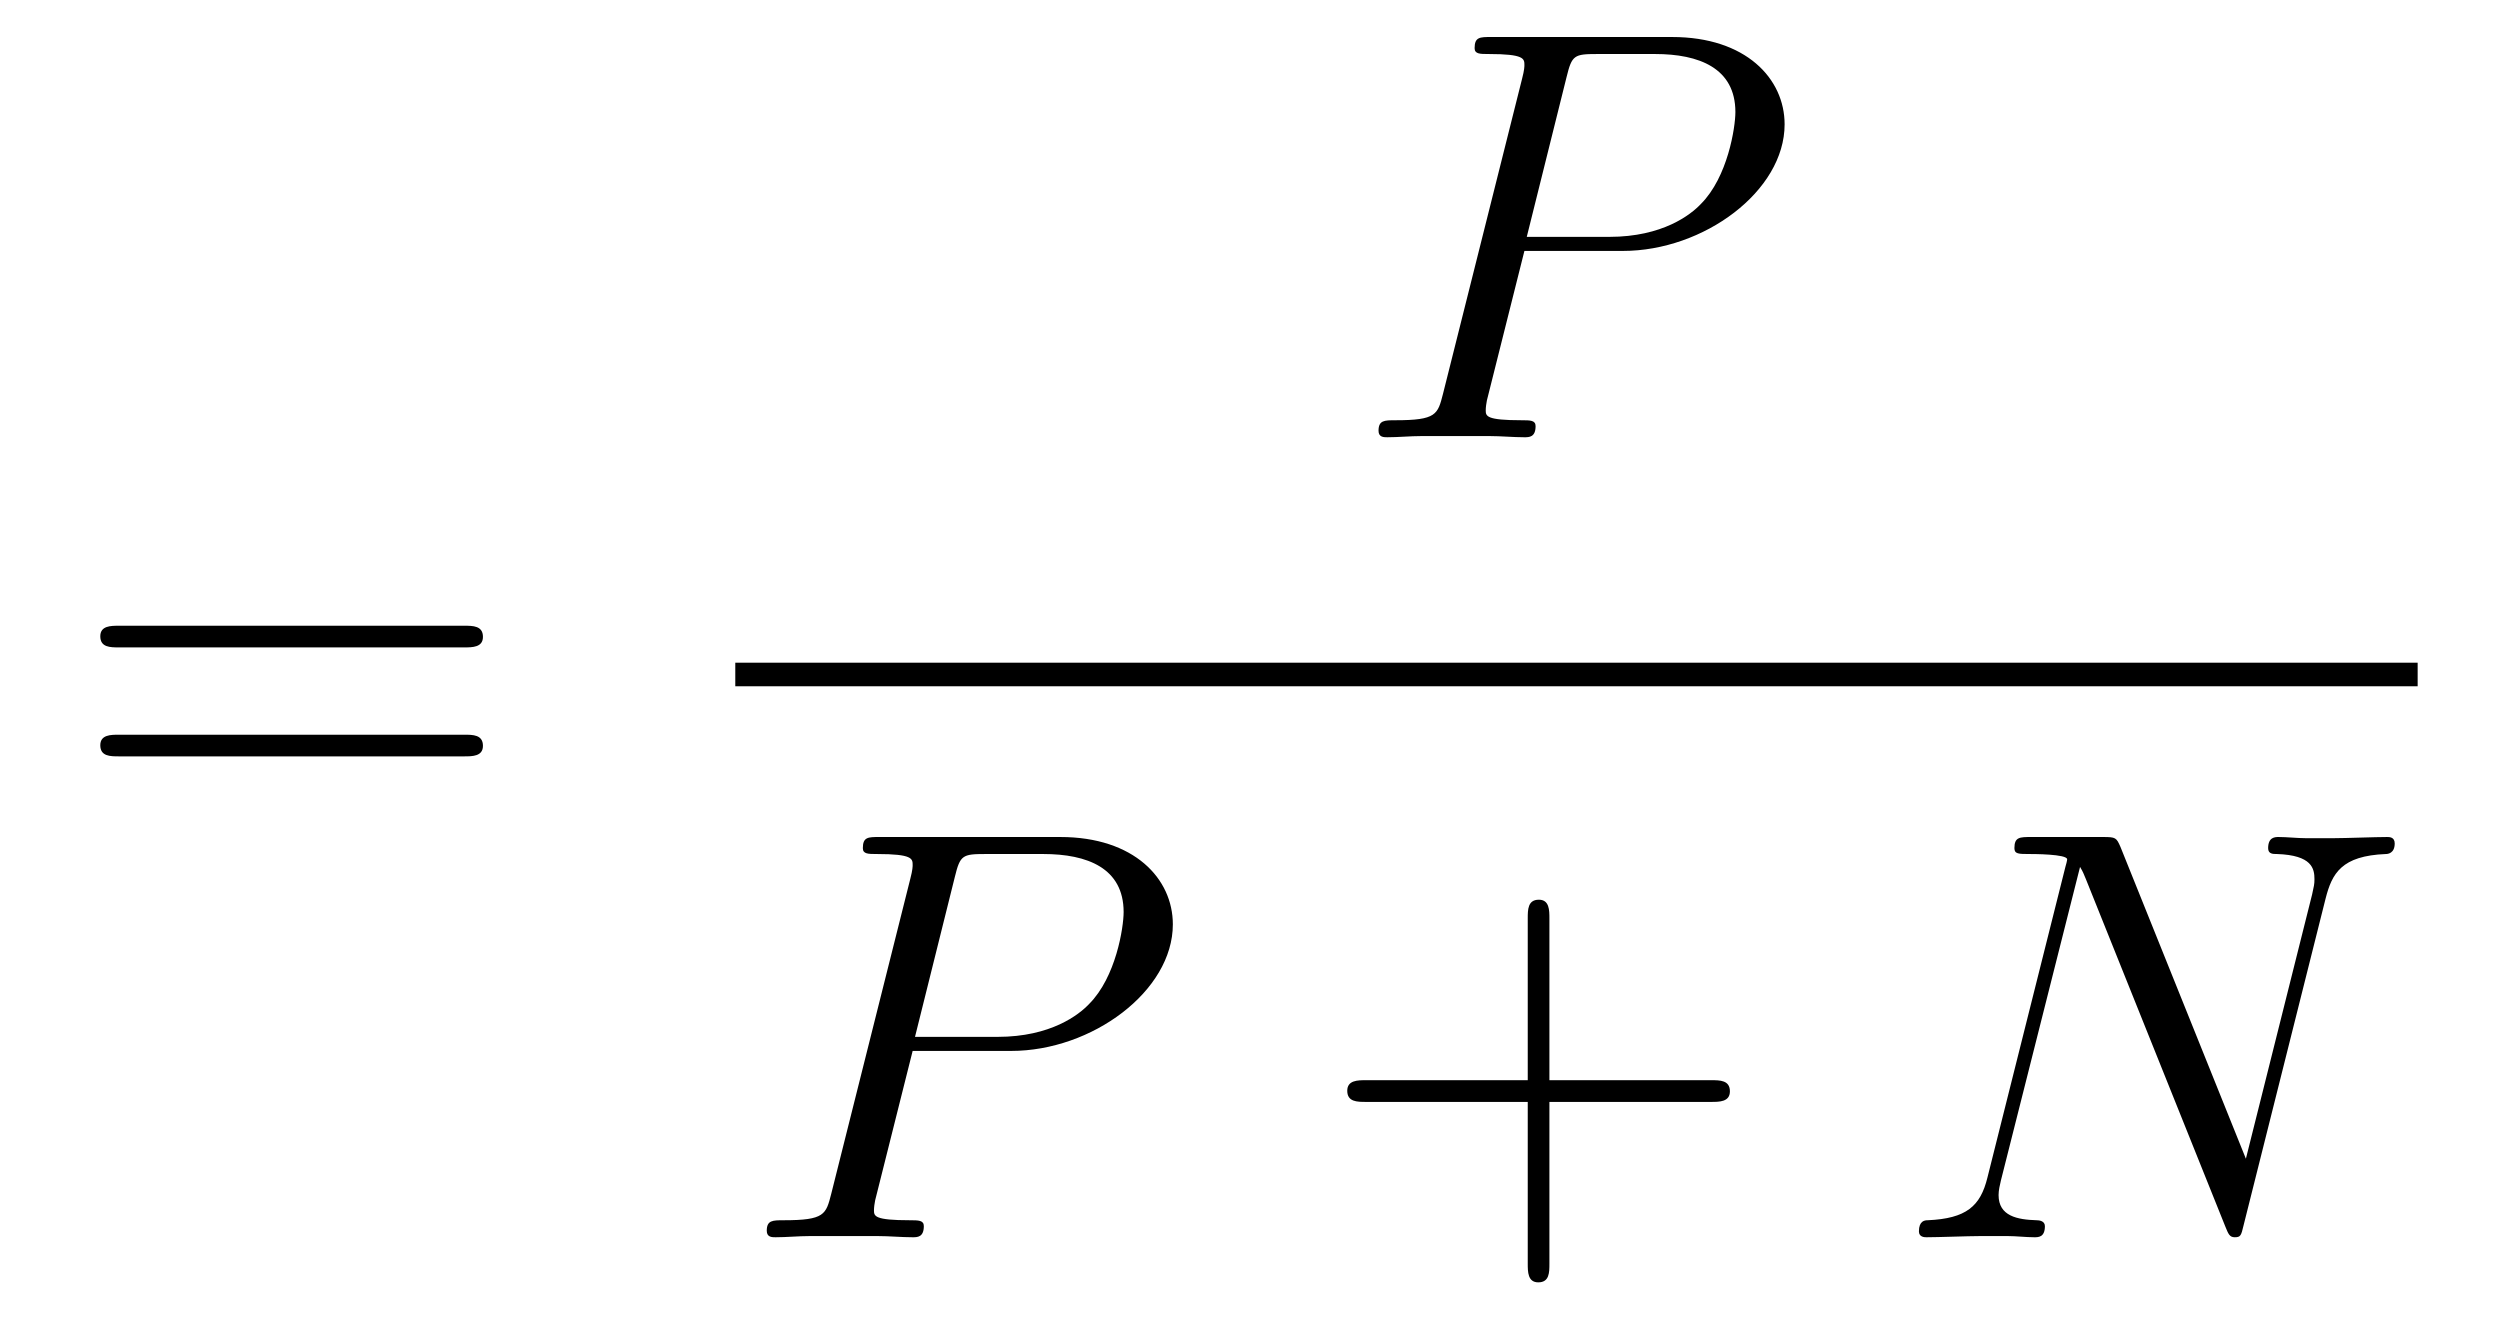 <?xml version='1.0' encoding='UTF-8'?>
<!-- This file was generated by dvisvgm 2.8.1 -->
<svg version='1.1' xmlns='http://www.w3.org/2000/svg' xmlns:xlink='http://www.w3.org/1999/xlink' width='51pt' height='27pt' viewBox='0 -27 51 27'>
<g id='page1'>
<g transform='matrix(1 0 0 -1 -127 640)'>
<path d='M136.469 653.793C136.636 653.793 136.852 653.793 136.852 654.008C136.852 654.235 136.648 654.235 136.469 654.235H129.428C129.261 654.235 129.046 654.235 129.046 654.02C129.046 653.793 129.249 653.793 129.428 653.793H136.469ZM136.469 651.57C136.636 651.57 136.852 651.57 136.852 651.785C136.852 652.012 136.648 652.012 136.469 652.012H129.428C129.261 652.012 129.046 652.012 129.046 651.797C129.046 651.57 129.249 651.57 129.428 651.57H136.469Z'/>
<path d='M158.098 661.881H160.107C161.756 661.881 163.406 663.101 163.406 664.463C163.406 665.396 162.617 666.245 161.111 666.245H157.417C157.19 666.245 157.082 666.245 157.082 666.018C157.082 665.898 157.19 665.898 157.369 665.898C158.098 665.898 158.098 665.802 158.098 665.671C158.098 665.647 158.098 665.575 158.051 665.396L156.437 658.965C156.329 658.546 156.305 658.427 155.468 658.427C155.241 658.427 155.122 658.427 155.122 658.212C155.122 658.08 155.229 658.08 155.301 658.08C155.528 658.08 155.768 658.104 155.994 658.104H157.393C157.62 658.104 157.871 658.08 158.098 658.08C158.194 658.08 158.326 658.08 158.326 658.307C158.326 658.427 158.218 658.427 158.039 658.427C157.321 658.427 157.309 658.51 157.309 658.63C157.309 658.69 157.321 658.773 157.333 658.833L158.098 661.881ZM158.959 665.432C159.067 665.874 159.114 665.898 159.581 665.898H160.764C161.661 665.898 162.402 665.611 162.402 664.714C162.402 664.404 162.247 663.387 161.697 662.838C161.493 662.622 160.92 662.168 159.832 662.168H158.146L158.959 665.432Z'/>
<path d='M142 653H176.32V653.481H142'/>
<path d='M145.618 645.561H147.627C149.276 645.561 150.926 646.781 150.926 648.143C150.926 649.076 150.137 649.925 148.631 649.925H144.937C144.71 649.925 144.602 649.925 144.602 649.698C144.602 649.578 144.71 649.578 144.889 649.578C145.618 649.578 145.618 649.482 145.618 649.351C145.618 649.327 145.618 649.255 145.571 649.076L143.957 642.645C143.849 642.226 143.825 642.107 142.988 642.107C142.761 642.107 142.642 642.107 142.642 641.892C142.642 641.76 142.749 641.76 142.821 641.76C143.048 641.76 143.288 641.784 143.514 641.784H144.913C145.14 641.784 145.391 641.76 145.618 641.76C145.714 641.76 145.846 641.76 145.846 641.987C145.846 642.107 145.738 642.107 145.559 642.107C144.841 642.107 144.829 642.19 144.829 642.31C144.829 642.37 144.841 642.453 144.853 642.513L145.618 645.561ZM146.479 649.112C146.587 649.554 146.634 649.578 147.101 649.578H148.284C149.181 649.578 149.922 649.291 149.922 648.394C149.922 648.084 149.767 647.067 149.217 646.518C149.013 646.302 148.44 645.848 147.352 645.848H145.666L146.479 649.112Z'/>
<path d='M158.608 644.521H161.908C162.075 644.521 162.29 644.521 162.29 644.737C162.29 644.964 162.087 644.964 161.908 644.964H158.608V648.263C158.608 648.43 158.608 648.646 158.393 648.646C158.166 648.646 158.166 648.442 158.166 648.263V644.964H154.867C154.699 644.964 154.484 644.964 154.484 644.748C154.484 644.521 154.687 644.521 154.867 644.521H158.166V641.222C158.166 641.055 158.166 640.84 158.381 640.84C158.608 640.84 158.608 641.043 158.608 641.222V644.521Z'/>
<path d='M174.442 648.669C174.573 649.183 174.765 649.542 175.673 649.578C175.709 649.578 175.852 649.59 175.852 649.793C175.852 649.925 175.745 649.925 175.697 649.925C175.458 649.925 174.848 649.901 174.609 649.901H174.036C173.868 649.901 173.653 649.925 173.485 649.925C173.414 649.925 173.27 649.925 173.27 649.698C173.27 649.578 173.366 649.578 173.45 649.578C174.167 649.554 174.215 649.279 174.215 649.064C174.215 648.956 174.203 648.921 174.167 648.753L172.816 643.362L170.258 649.722C170.174 649.913 170.162 649.925 169.899 649.925H168.441C168.202 649.925 168.094 649.925 168.094 649.698C168.094 649.578 168.178 649.578 168.405 649.578C168.465 649.578 169.17 649.578 169.17 649.47C169.17 649.447 169.146 649.351 169.134 649.315L167.544 642.979C167.401 642.393 167.114 642.142 166.325 642.107C166.265 642.107 166.146 642.095 166.146 641.88C166.146 641.76 166.265 641.76 166.301 641.76C166.54 641.76 167.15 641.784 167.389 641.784H167.963C168.13 641.784 168.333 641.76 168.501 641.76C168.584 641.76 168.716 641.76 168.716 641.987C168.716 642.095 168.596 642.107 168.549 642.107C168.154 642.119 167.771 642.19 167.771 642.621C167.771 642.716 167.796 642.824 167.819 642.92L169.433 649.315C169.505 649.195 169.505 649.172 169.553 649.064L172.398 641.975C172.457 641.832 172.481 641.76 172.589 641.76C172.709 641.76 172.72 641.796 172.768 641.999L174.442 648.669Z'/>
</g>
</g>
</svg>